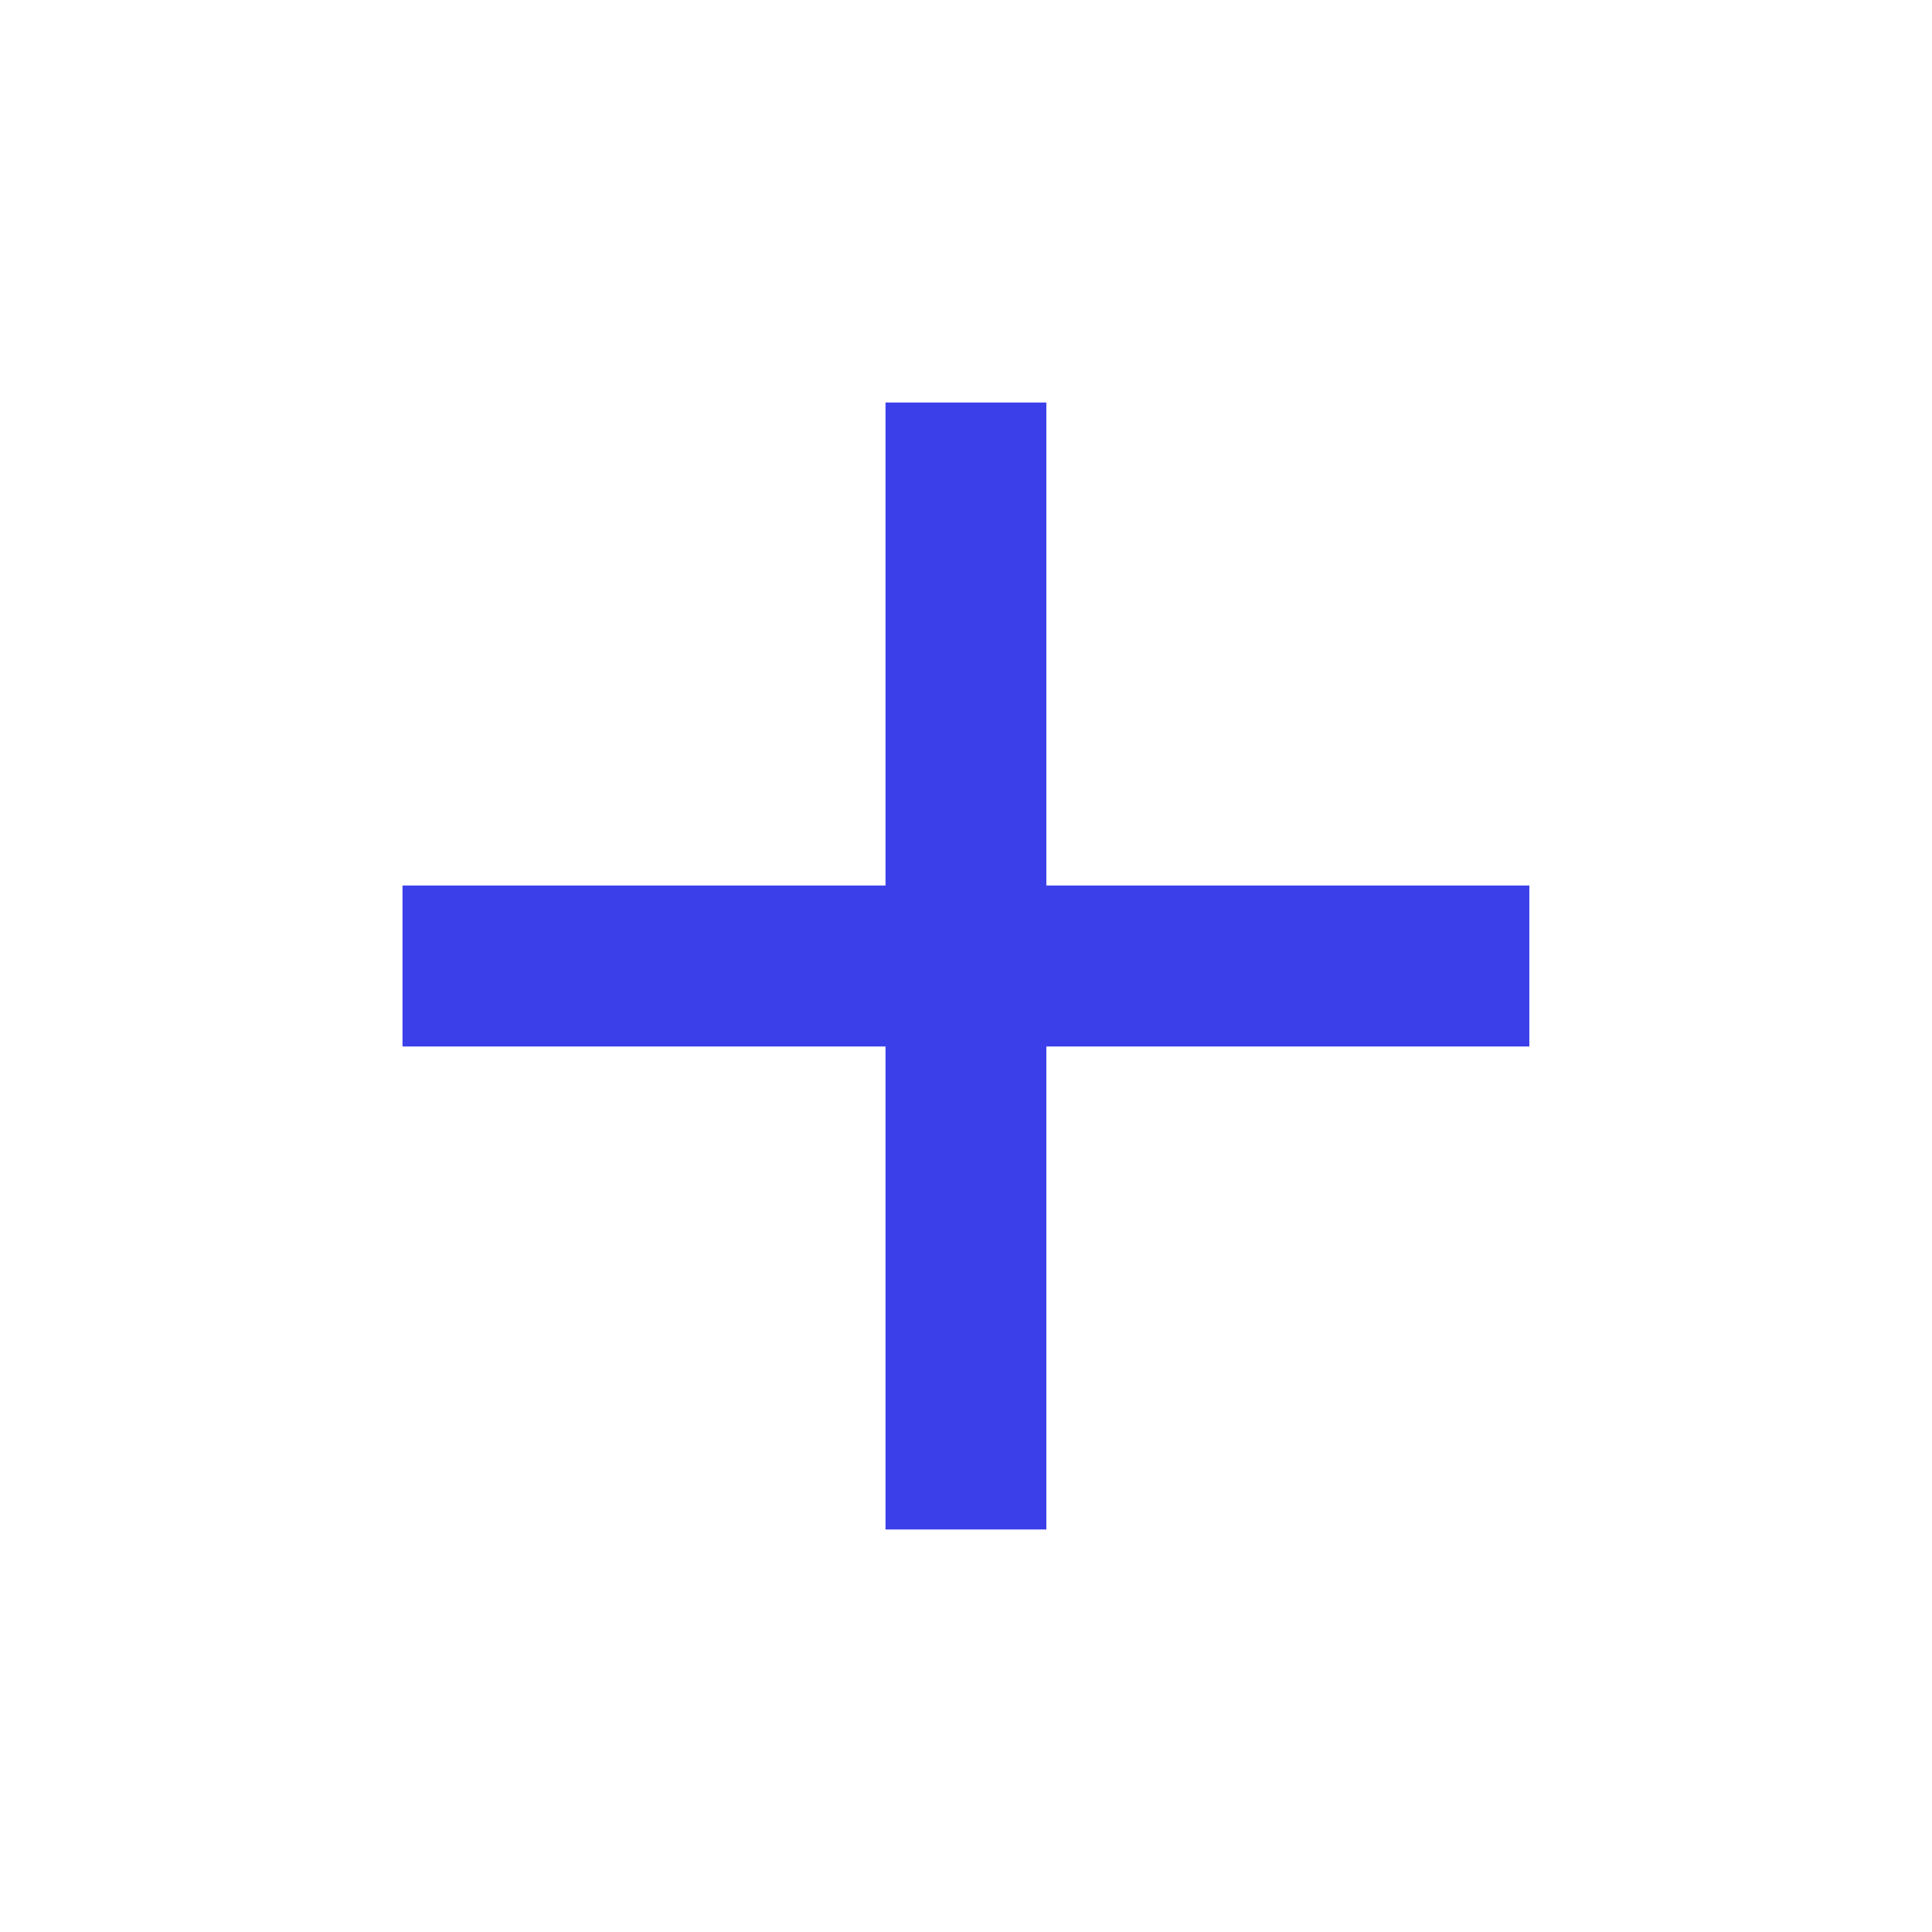 <svg width="16" height="16" viewBox="0 0 16 16" fill="none" xmlns="http://www.w3.org/2000/svg">
    <g clip-path="url(#clip0_2827_16240)">
        <path fill-rule="evenodd" clip-rule="evenodd" d="M12.666 8.667H8.666V12.667H7.333V8.667H3.333V7.333H7.333V3.333H8.666V7.333H12.666V8.667Z" fill="#3B3FEA" />
    </g>
    <defs>
        <clipPath id="clip0_2827_16240">
            <rect width="16" height="16" fill="white" />
        </clipPath>
    </defs>
</svg>
